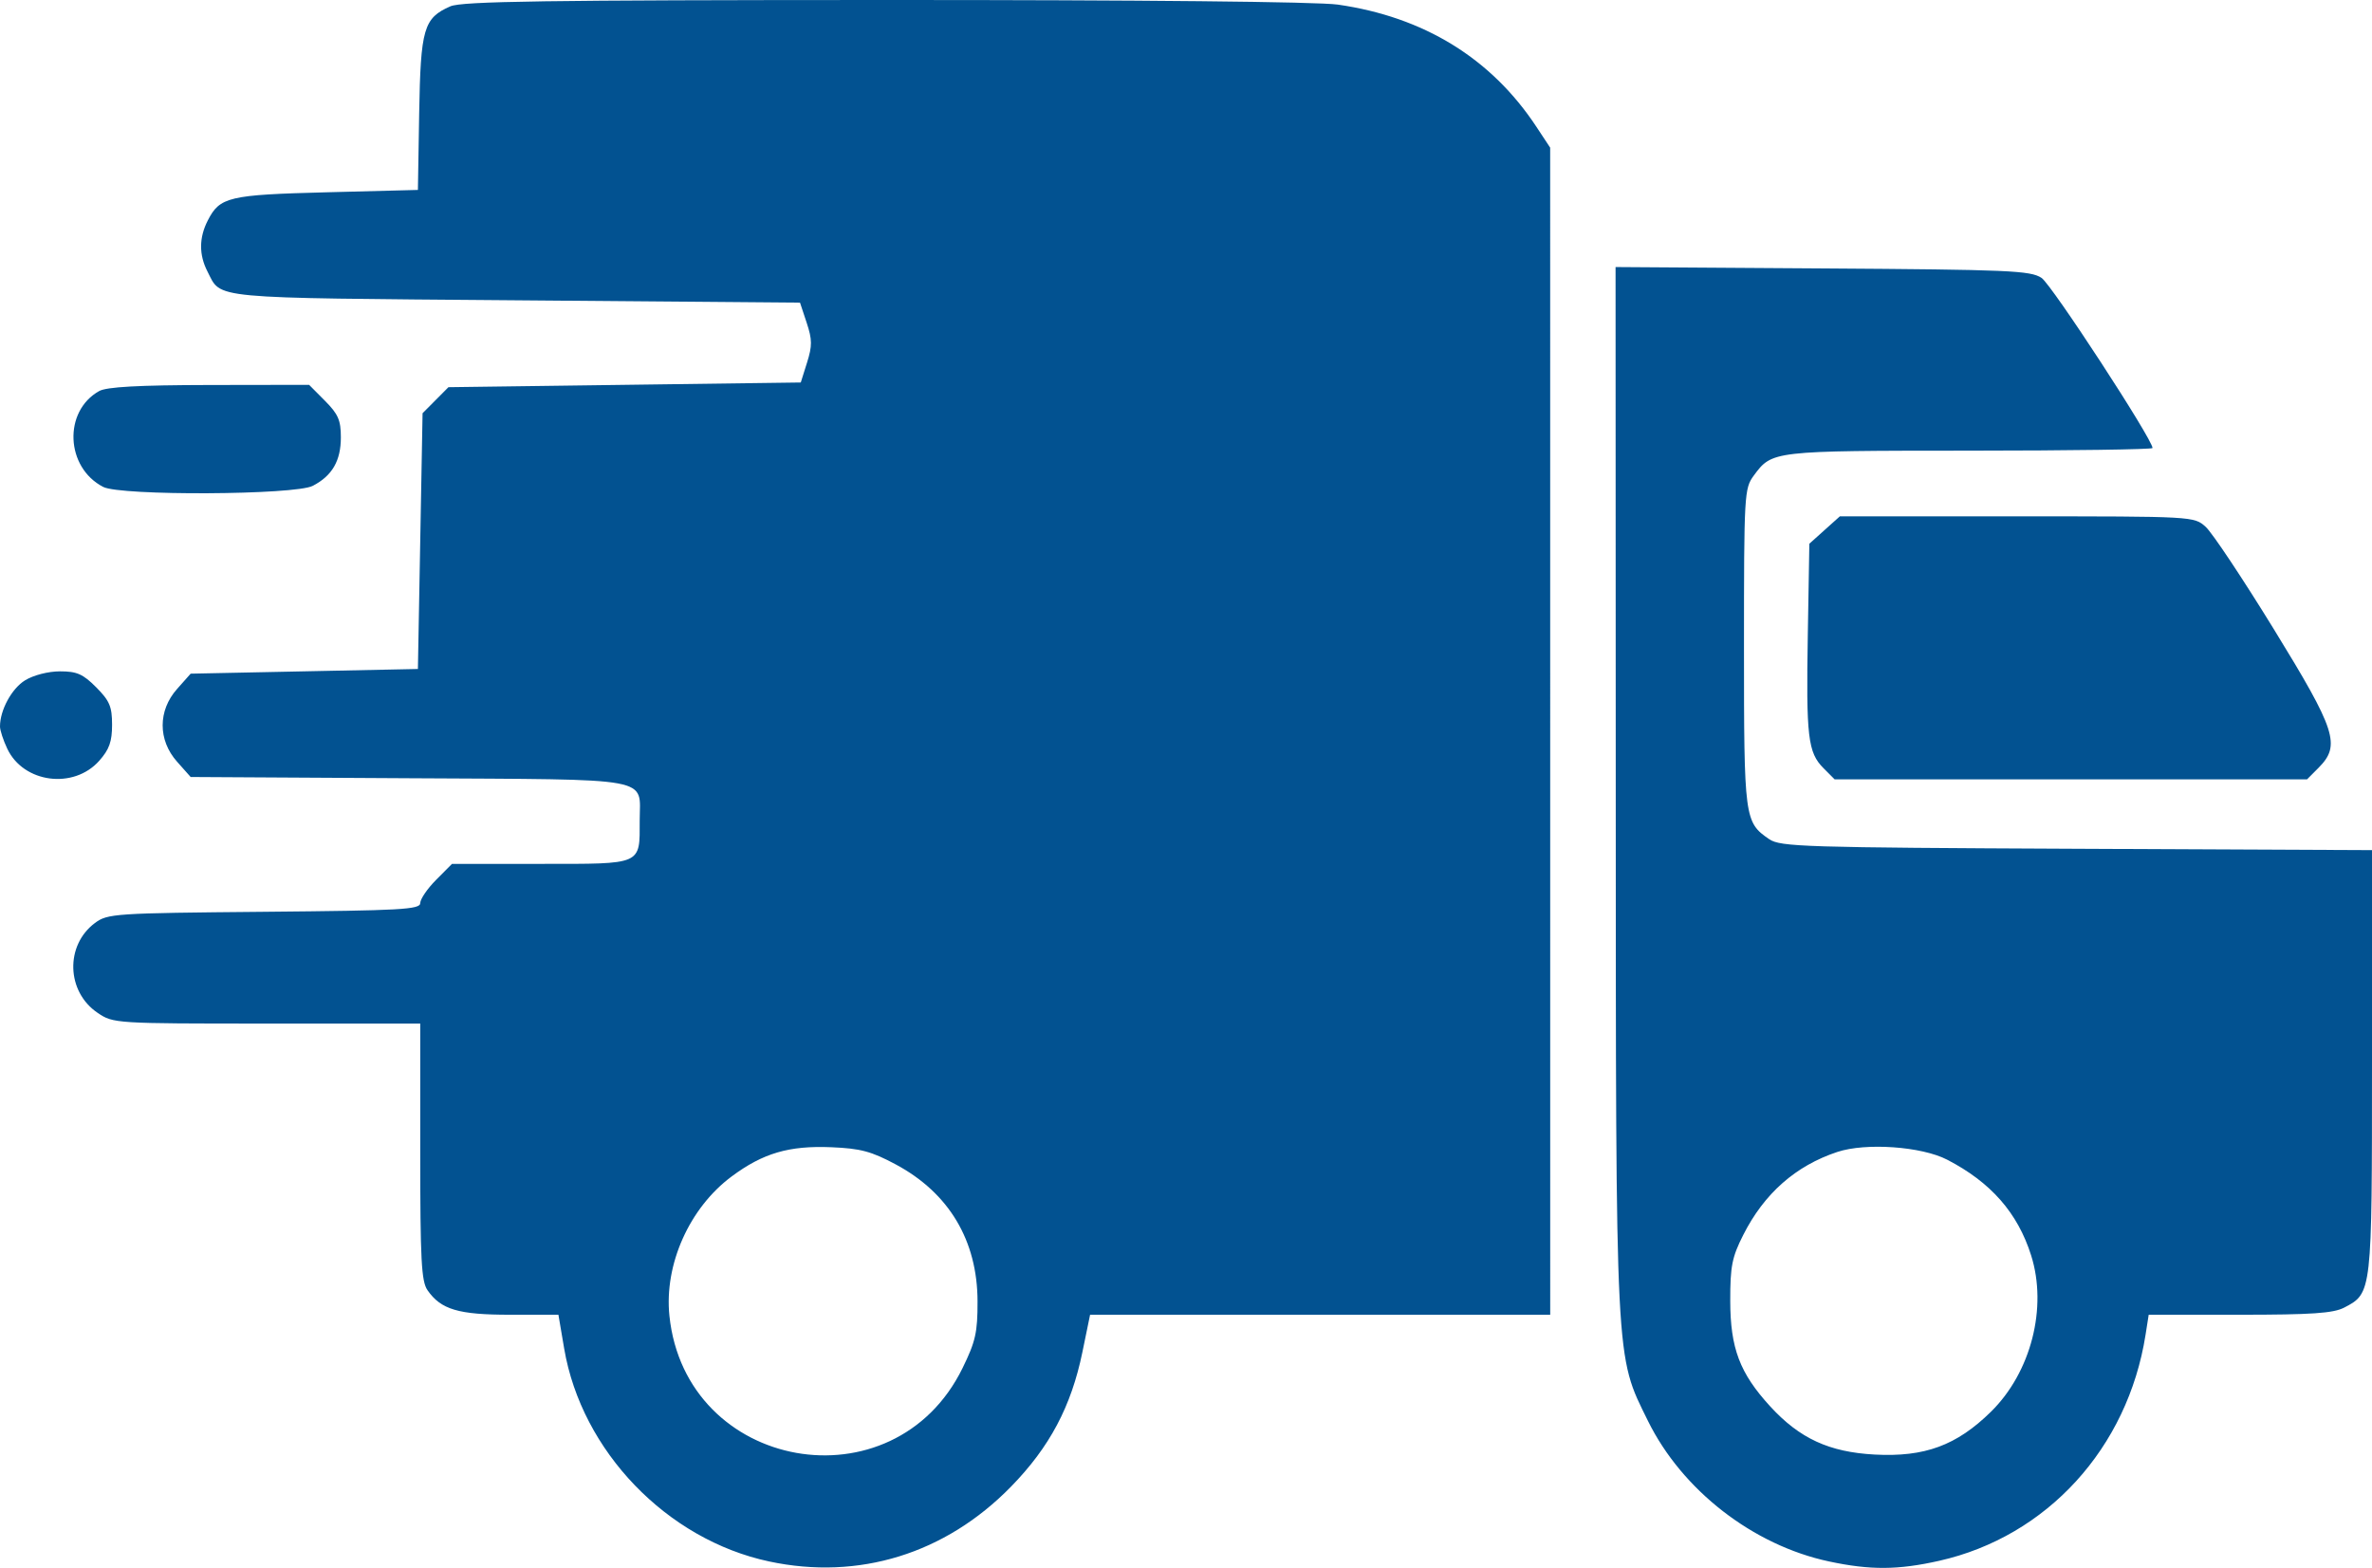<svg width="121" height="80" viewBox="0 0 121 80" fill="none" xmlns="http://www.w3.org/2000/svg">
<path fill-rule="evenodd" clip-rule="evenodd" d="M22.974 0.323C21.612 0.92 21.456 1.457 21.383 5.779L21.318 9.691L16.673 9.811C11.662 9.94 11.218 10.045 10.602 11.244C10.15 12.122 10.144 12.999 10.584 13.854C11.31 15.267 10.51 15.193 26.277 15.322L40.81 15.442L41.149 16.465C41.435 17.33 41.438 17.644 41.168 18.502L40.849 19.516L31.863 19.636L22.876 19.756L22.216 20.42L21.556 21.084L21.437 27.609L21.318 34.134L15.522 34.254L9.726 34.373L9.031 35.156C8.053 36.258 8.053 37.761 9.031 38.863L9.726 39.645L20.881 39.709C33.548 39.782 32.632 39.614 32.632 41.864C32.632 44.154 32.805 44.078 27.598 44.078H23.057L22.247 44.893C21.801 45.341 21.437 45.875 21.437 46.079C21.437 46.406 20.477 46.459 13.475 46.523C5.823 46.592 5.486 46.614 4.84 47.097C3.314 48.237 3.385 50.6 4.978 51.678C5.78 52.221 5.855 52.226 13.612 52.226H21.437V58.763C21.437 64.298 21.494 65.381 21.809 65.833C22.496 66.82 23.384 67.083 26.021 67.083H28.486L28.78 68.812C29.672 74.044 34.018 78.559 39.233 79.671C43.807 80.646 48.224 79.281 51.569 75.859C53.544 73.838 54.644 71.766 55.215 68.991L55.607 67.083H67.343H79.079L79.078 37.309L79.077 7.534L78.375 6.47C76.072 2.977 72.638 0.865 68.241 0.234C67.23 0.089 58.143 -0.003 45.137 6.53364e-05C27.851 0.004 23.559 0.066 22.974 0.323ZM82.422 40.175C82.431 69.926 82.389 69.096 84.064 72.498C85.807 76.036 89.423 78.844 93.302 79.671C95.406 80.119 96.817 80.111 98.921 79.638C104.421 78.4 108.539 73.887 109.449 68.102L109.609 67.083H114.244C117.922 67.083 119.024 67.008 119.579 66.72C121.002 65.979 121 65.998 121 54.163V43.377L105.935 43.308C92.024 43.245 90.822 43.207 90.253 42.819C88.987 41.953 88.964 41.777 88.964 33.037C88.964 25.194 88.979 24.922 89.463 24.266C90.398 22.999 90.405 22.998 100.456 22.994C105.598 22.992 109.805 22.932 109.805 22.86C109.805 22.414 104.654 14.516 104.142 14.179C103.576 13.805 102.485 13.758 92.964 13.696L82.413 13.626L82.422 40.175ZM5.059 19.953C3.22 20.981 3.339 23.85 5.263 24.844C6.157 25.307 15.05 25.261 15.956 24.789C16.947 24.274 17.388 23.512 17.388 22.314C17.388 21.441 17.252 21.129 16.578 20.451L15.768 19.636L10.683 19.644C7.064 19.651 5.442 19.74 5.059 19.953ZM93.076 27.044L92.298 27.743L92.22 32.356C92.13 37.601 92.223 38.393 93.018 39.193L93.587 39.765H105.637H117.687L118.272 39.177C119.416 38.026 119.175 37.28 115.986 32.092C114.408 29.525 112.847 27.181 112.519 26.885C111.922 26.346 111.921 26.346 102.888 26.346H93.854L93.076 27.044ZM1.282 34.711C0.597 35.131 0 36.229 0 37.069C0 37.26 0.166 37.769 0.37 38.2C1.197 39.954 3.754 40.29 5.062 38.818C5.574 38.24 5.717 37.841 5.717 36.981C5.717 36.052 5.592 35.758 4.907 35.068C4.233 34.391 3.922 34.254 3.061 34.255C2.463 34.255 1.71 34.448 1.282 34.711ZM45.699 59.416C48.412 60.871 49.861 63.301 49.866 66.402C49.869 67.987 49.765 68.449 49.102 69.804C45.597 76.966 34.972 75.07 34.148 67.136C33.876 64.52 35.169 61.627 37.324 60.026C38.925 58.836 40.253 58.447 42.404 58.536C43.897 58.598 44.447 58.745 45.699 59.416ZM99.325 59.17C101.554 60.321 102.926 61.884 103.611 64.053C104.455 66.721 103.606 70.023 101.56 72.034C99.809 73.753 98.18 74.353 95.633 74.217C93.309 74.092 91.804 73.398 90.302 71.76C88.746 70.061 88.266 68.792 88.263 66.364C88.261 64.605 88.352 64.148 88.927 63.01C89.996 60.895 91.599 59.481 93.727 58.776C95.179 58.295 98.018 58.495 99.325 59.17Z" fill="#025291"/>
</svg>
